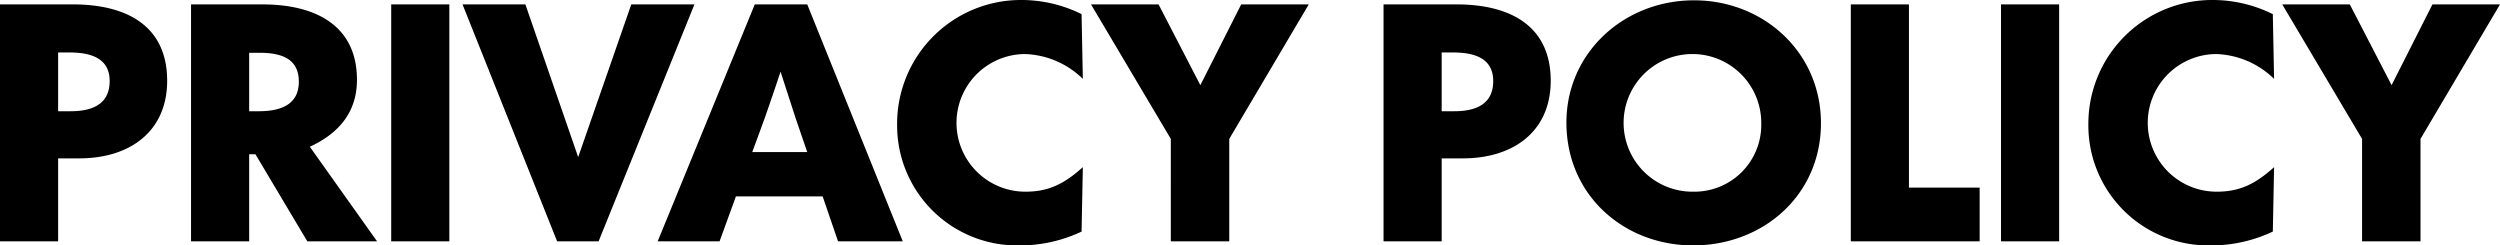 <svg xmlns="http://www.w3.org/2000/svg" width="318.238" height="31.24" viewBox="0 0 318.238 31.24">
  <path id="パス_727" data-name="パス 727" d="M10.2,142V131.44h2.68c6.52,0,11.2-3.48,11.2-9.88,0-6.88-5-9.72-12-9.72H2.8V142Zm0-24.04h1.48c3.12,0,5.08,1,5.08,3.64,0,2.72-1.88,3.84-4.96,3.84H10.2Zm32.04,12c4.08-1.88,6-4.76,6-8.52,0-6.84-5.16-9.6-12.04-9.6H27.12V142h7.4V130.92h.8L41.92,142H50.8ZM35.84,118c3.12,0,5,.96,5,3.68,0,2.76-2.04,3.76-5.12,3.76h-1.2V118ZM60,142V111.84H52.6V142Zm19,0,12.2-30.16H83.16L76.4,131.28l-6.72-19.44h-8L73.72,142Zm38.72,0-12.16-30.16H98.88L86.52,142H94.4l2.08-5.72h11.04l1.96,5.72Zm-17.56-15.72c.68-1.96,1.36-3.92,2-5.88l1.92,5.92,1.48,4.32h-7Zm32.32,16.24a18.383,18.383,0,0,0,8-1.76l.16-8.2c-2.4,2.16-4.4,3.12-7.28,3.12a8.76,8.76,0,0,1-.08-17.52,11.045,11.045,0,0,1,7.36,3.16l-.16-8.24a17.23,17.23,0,0,0-7.6-1.8A15.757,15.757,0,0,0,117,127.12,15.273,15.273,0,0,0,132.48,142.52Zm26.8-.52V128.96l10.12-17.12h-8.6l-5.2,10.28-5.32-10.28h-8.6l10.16,17.12V142Zm27.04,0V131.44H189c6.52,0,11.2-3.48,11.2-9.88,0-6.88-5-9.72-12-9.72h-9.28V142Zm0-24.04h1.48c3.12,0,5.08,1,5.08,3.64,0,2.72-1.88,3.84-4.96,3.84h-1.6Zm32,24.56c8.92,0,16.28-6.4,16.28-15.56,0-9.04-7.32-15.64-16.16-15.64-8.88,0-16.24,6.64-16.24,15.56C202.2,136.24,209.64,142.52,218.32,142.52Zm.04-6.84a8.761,8.761,0,1,1,8.64-8.72A8.507,8.507,0,0,1,218.36,135.68ZM254.8,142v-6.84h-9V111.84h-7.4V142Zm10.12,0V111.84h-7.4V142Zm19.2.52a18.383,18.383,0,0,0,8-1.76l.16-8.2c-2.4,2.16-4.4,3.12-7.28,3.12a8.76,8.76,0,0,1-.08-17.52,11.045,11.045,0,0,1,7.36,3.16l-.16-8.24a17.23,17.23,0,0,0-7.6-1.8,15.757,15.757,0,0,0-15.88,15.84A15.273,15.273,0,0,0,284.12,142.52Zm26.8-.52V128.96l10.12-17.12h-8.6l-5.2,10.28-5.32-10.28h-8.6l10.16,17.12V142Z" transform="translate(-2.801 -111.28)"/>
</svg>
